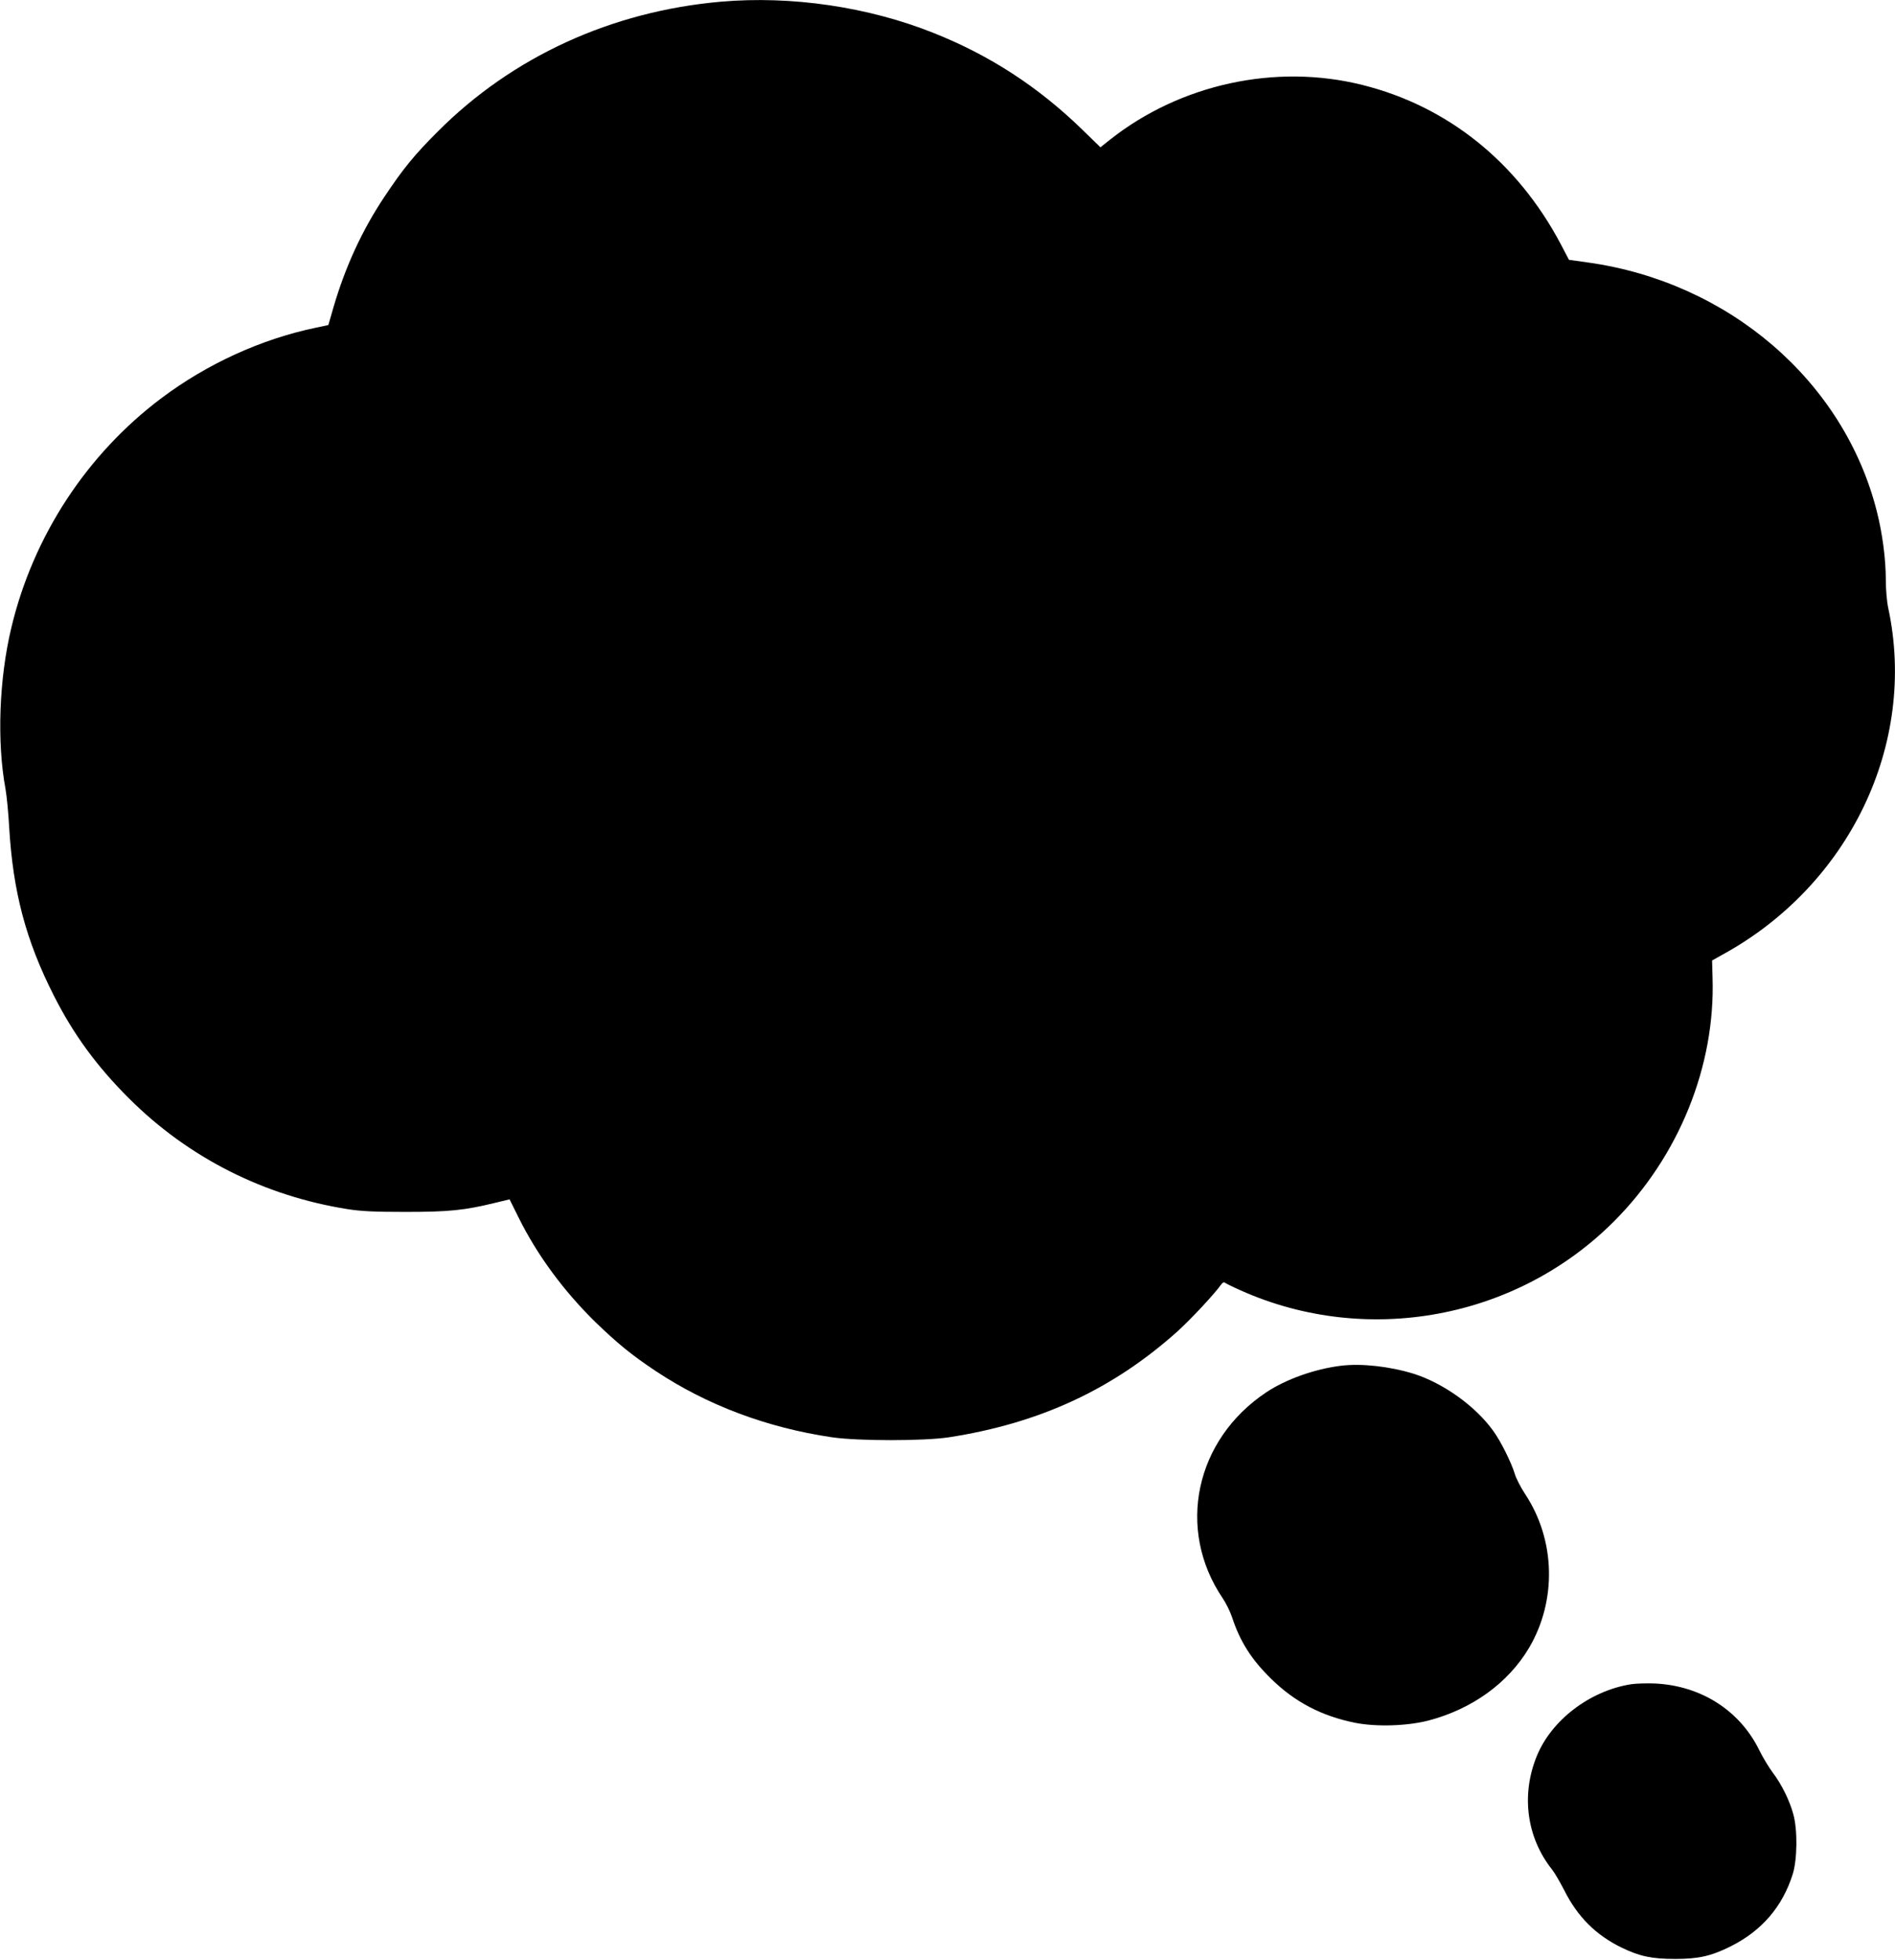  <svg version="1.0" xmlns="http://www.w3.org/2000/svg"
 width="1238pt" height="1280pt" viewBox="0 0 1238 1280"
 preserveAspectRatio="xMidYMid meet"><g transform="translate(0,1280) scale(0.1,-0.1)"
fill="#000000" stroke="none">
<path d="M4710 12789 c-717 -63 -1363 -360 -1850 -848 -153 -153 -226 -242
-347 -424 -146 -218 -257 -458 -335 -726 l-33 -114 -85 -18 c-354 -74 -708
-236 -1005 -459 -489 -367 -839 -903 -981 -1500 -80 -333 -95 -746 -38 -1053
8 -45 19 -158 24 -251 25 -421 109 -738 291 -1097 129 -255 282 -464 493 -674
387 -386 882 -636 1427 -722 89 -14 172 -18 379 -18 282 0 383 10 584 59 l95
23 60 -121 c122 -245 293 -477 502 -682 144 -139 236 -214 392 -318 336 -223
726 -370 1152 -433 170 -25 602 -25 765 0 594 92 1072 314 1495 694 87 79 240
243 283 304 9 13 18 17 25 11 7 -5 53 -28 103 -50 824 -368 1802 -187 2439
452 424 425 662 1014 643 1592 l-3 111 66 37 c832 454 1275 1378 1085 2264 -9
41 -16 121 -16 182 0 138 -22 306 -59 451 -215 850 -967 1497 -1889 1625
l-122 17 -55 105 c-283 533 -737 898 -1294 1037 -566 142 -1190 6 -1649 -357
l-63 -50 -118 115 c-288 280 -604 485 -970 631 -430 172 -932 245 -1391 205z"/>
<path d="M8759 3880 c-170 -21 -358 -88 -486 -173 -465 -309 -590 -894 -286
-1344 22 -32 50 -89 63 -128 51 -156 126 -274 255 -400 155 -152 330 -243 549
-287 139 -27 338 -21 478 15 286 75 522 246 658 476 181 308 172 702 -25 1001
-30 45 -61 106 -69 134 -22 73 -90 211 -141 281 -114 160 -326 312 -520 373
-156 48 -342 69 -476 52z"/>
<path d="M10655 1800 c-269 -43 -520 -234 -616 -471 -103 -254 -65 -532 102
-741 16 -20 51 -81 79 -135 87 -173 207 -292 374 -373 118 -57 197 -74 351
-74 151 0 236 19 363 83 203 102 337 259 404 471 30 97 32 289 4 390 -24 90
-77 197 -134 272 -26 35 -66 101 -89 148 -127 259 -381 421 -682 435 -53 2
-123 0 -156 -5z"/>
</g>
</svg>
